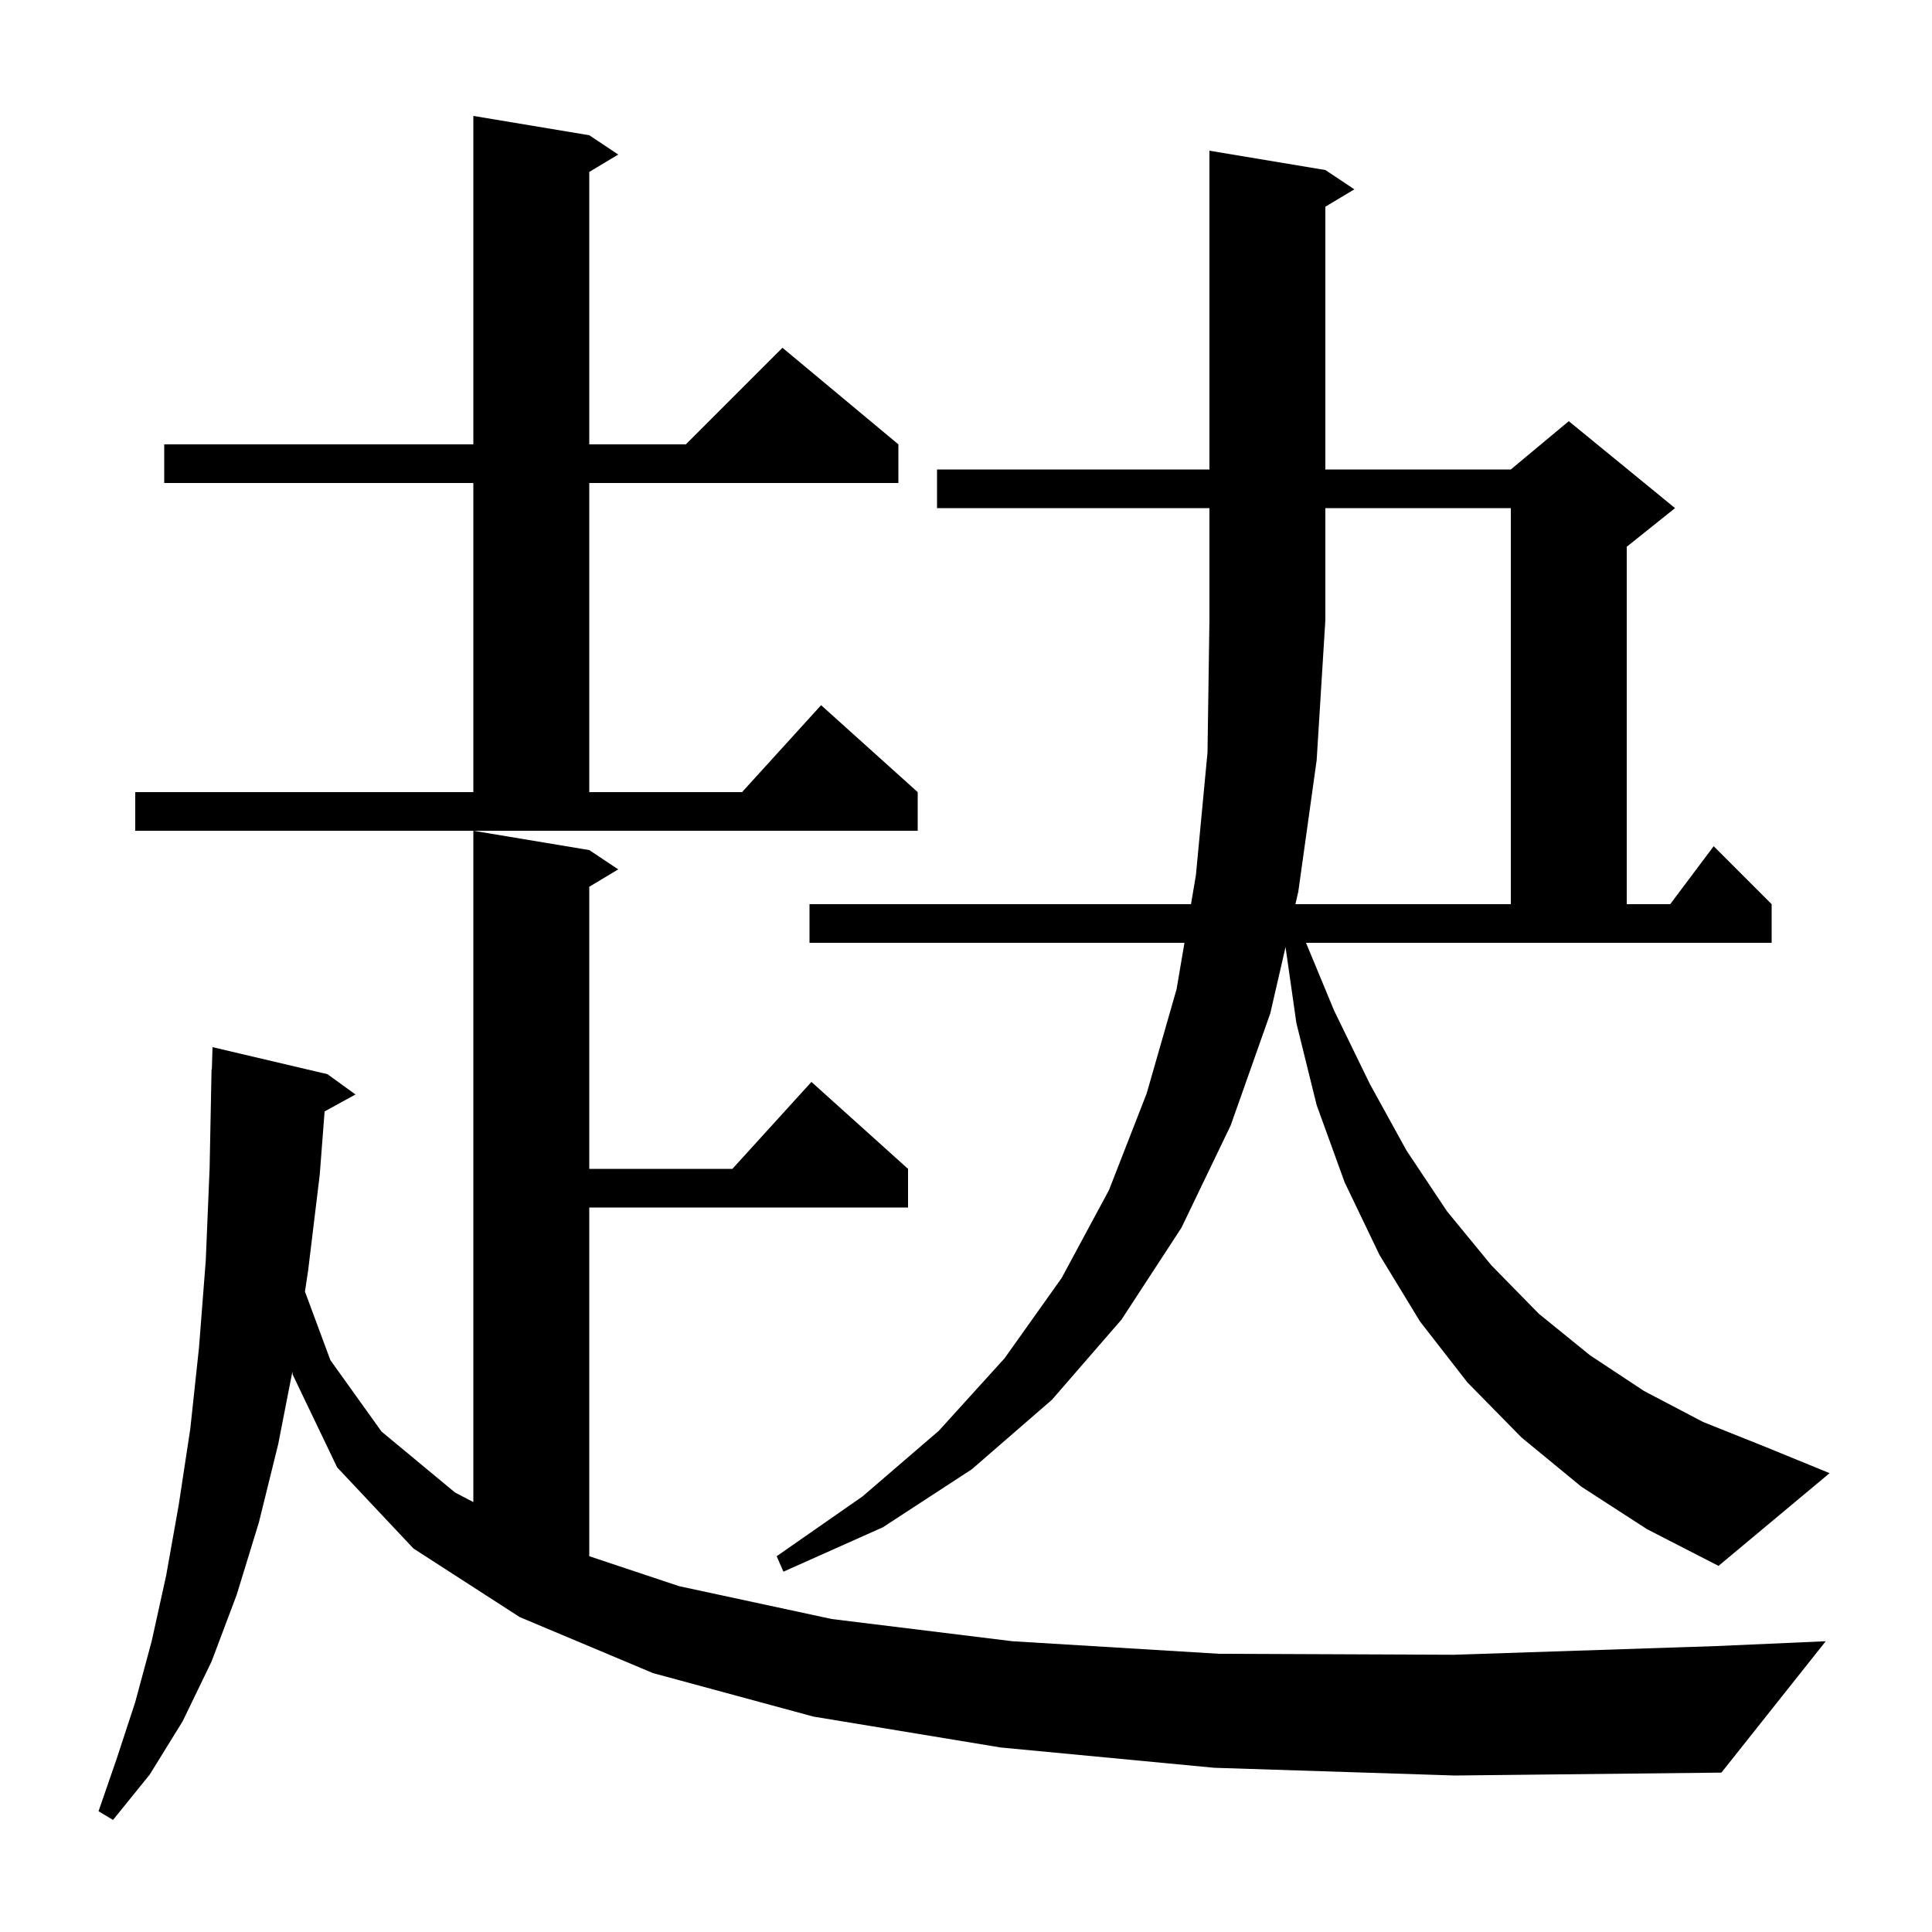 <svg xmlns="http://www.w3.org/2000/svg" xmlns:xlink="http://www.w3.org/1999/xlink" version="1.1" baseProfile="full" viewBox="0 0 200 200" width="200" height="200">
<g fill="black">
<path d="M 125.7 183.0 L 103.6 180.9 L 84.2 177.7 L 67.6 173.2 L 53.8 167.4 L 42.8 160.3 L 34.9 151.9 L 30.3 142.3 L 30.265 142.002 L 28.8 149.5 L 26.8 157.6 L 24.5 165.1 L 21.9 172.0 L 18.9 178.2 L 15.5 183.7 L 11.7 188.4 L 10.2 187.5 L 12.1 182.0 L 14.0 176.2 L 15.7 169.9 L 17.2 163.1 L 18.5 155.8 L 19.7 147.9 L 20.6 139.5 L 21.3 130.5 L 21.7 120.9 L 21.9 110.7 L 21.93 110.701 L 22.0 108.4 L 33.9 111.2 L 36.8 113.3 L 33.603 115.055 L 33.1 121.6 L 31.9 131.5 L 31.568 133.703 L 34.2 140.8 L 39.5 148.2 L 47.1 154.5 L 49.0 155.496 L 49.0 86.0 L 61.0 88.0 L 64.0 90.0 L 61.0 91.8 L 61.0 121.0 L 75.818 121.0 L 84.0 112.0 L 94.0 121.0 L 94.0 125.0 L 61.0 125.0 L 61.0 161.1 L 70.3 164.2 L 86.1 167.6 L 104.8 169.9 L 126.2 171.2 L 150.5 171.3 L 177.7 170.4 L 189.0 169.9 L 178.2 183.5 L 150.6 183.8 Z M 134.4 92.3 L 134.101 93.6 L 156.4 93.6 L 156.4 52.6 L 137.2 52.6 L 137.2 64.2 L 136.3 78.7 Z M 14.0 82.0 L 49.0 82.0 L 49.0 50.0 L 17.0 50.0 L 17.0 46.0 L 49.0 46.0 L 49.0 12.0 L 61.0 14.0 L 64.0 16.0 L 61.0 17.8 L 61.0 46.0 L 71.0 46.0 L 81.0 36.0 L 93.0 46.0 L 93.0 50.0 L 61.0 50.0 L 61.0 82.0 L 76.818 82.0 L 85.0 73.0 L 95.0 82.0 L 95.0 86.0 L 14.0 86.0 Z M 138.1 104.6 L 141.8 112.2 L 145.6 119.1 L 149.8 125.4 L 154.4 131.0 L 159.3 136.0 L 164.6 140.3 L 170.2 144.0 L 176.3 147.2 L 182.8 149.8 L 189.4 152.5 L 177.9 162.1 L 170.5 158.3 L 163.7 153.9 L 157.5 148.8 L 151.9 143.1 L 147.0 136.8 L 142.8 129.9 L 139.2 122.4 L 136.3 114.4 L 134.2 105.9 L 133.078 98.045 L 131.5 104.9 L 127.4 116.5 L 122.3 127.1 L 116.1 136.6 L 108.9 144.9 L 100.6 152.1 L 91.4 158.1 L 81.1 162.7 L 80.4 161.1 L 89.3 154.9 L 97.2 148.1 L 104.0 140.6 L 109.9 132.3 L 114.8 123.2 L 118.7 113.2 L 121.8 102.4 L 122.614 97.6 L 83.8 97.6 L 83.8 93.6 L 123.292 93.6 L 123.8 90.6 L 125.0 77.9 L 125.2 64.2 L 125.2 52.6 L 97.0 52.6 L 97.0 48.6 L 125.2 48.6 L 125.2 15.6 L 137.2 17.6 L 140.2 19.6 L 137.2 21.4 L 137.2 48.6 L 156.4 48.6 L 162.4 43.6 L 173.4 52.6 L 168.4 56.6 L 168.4 93.6 L 172.9 93.6 L 177.4 87.6 L 183.4 93.6 L 183.4 97.6 L 135.198 97.6 Z " />
</g>
</svg>
